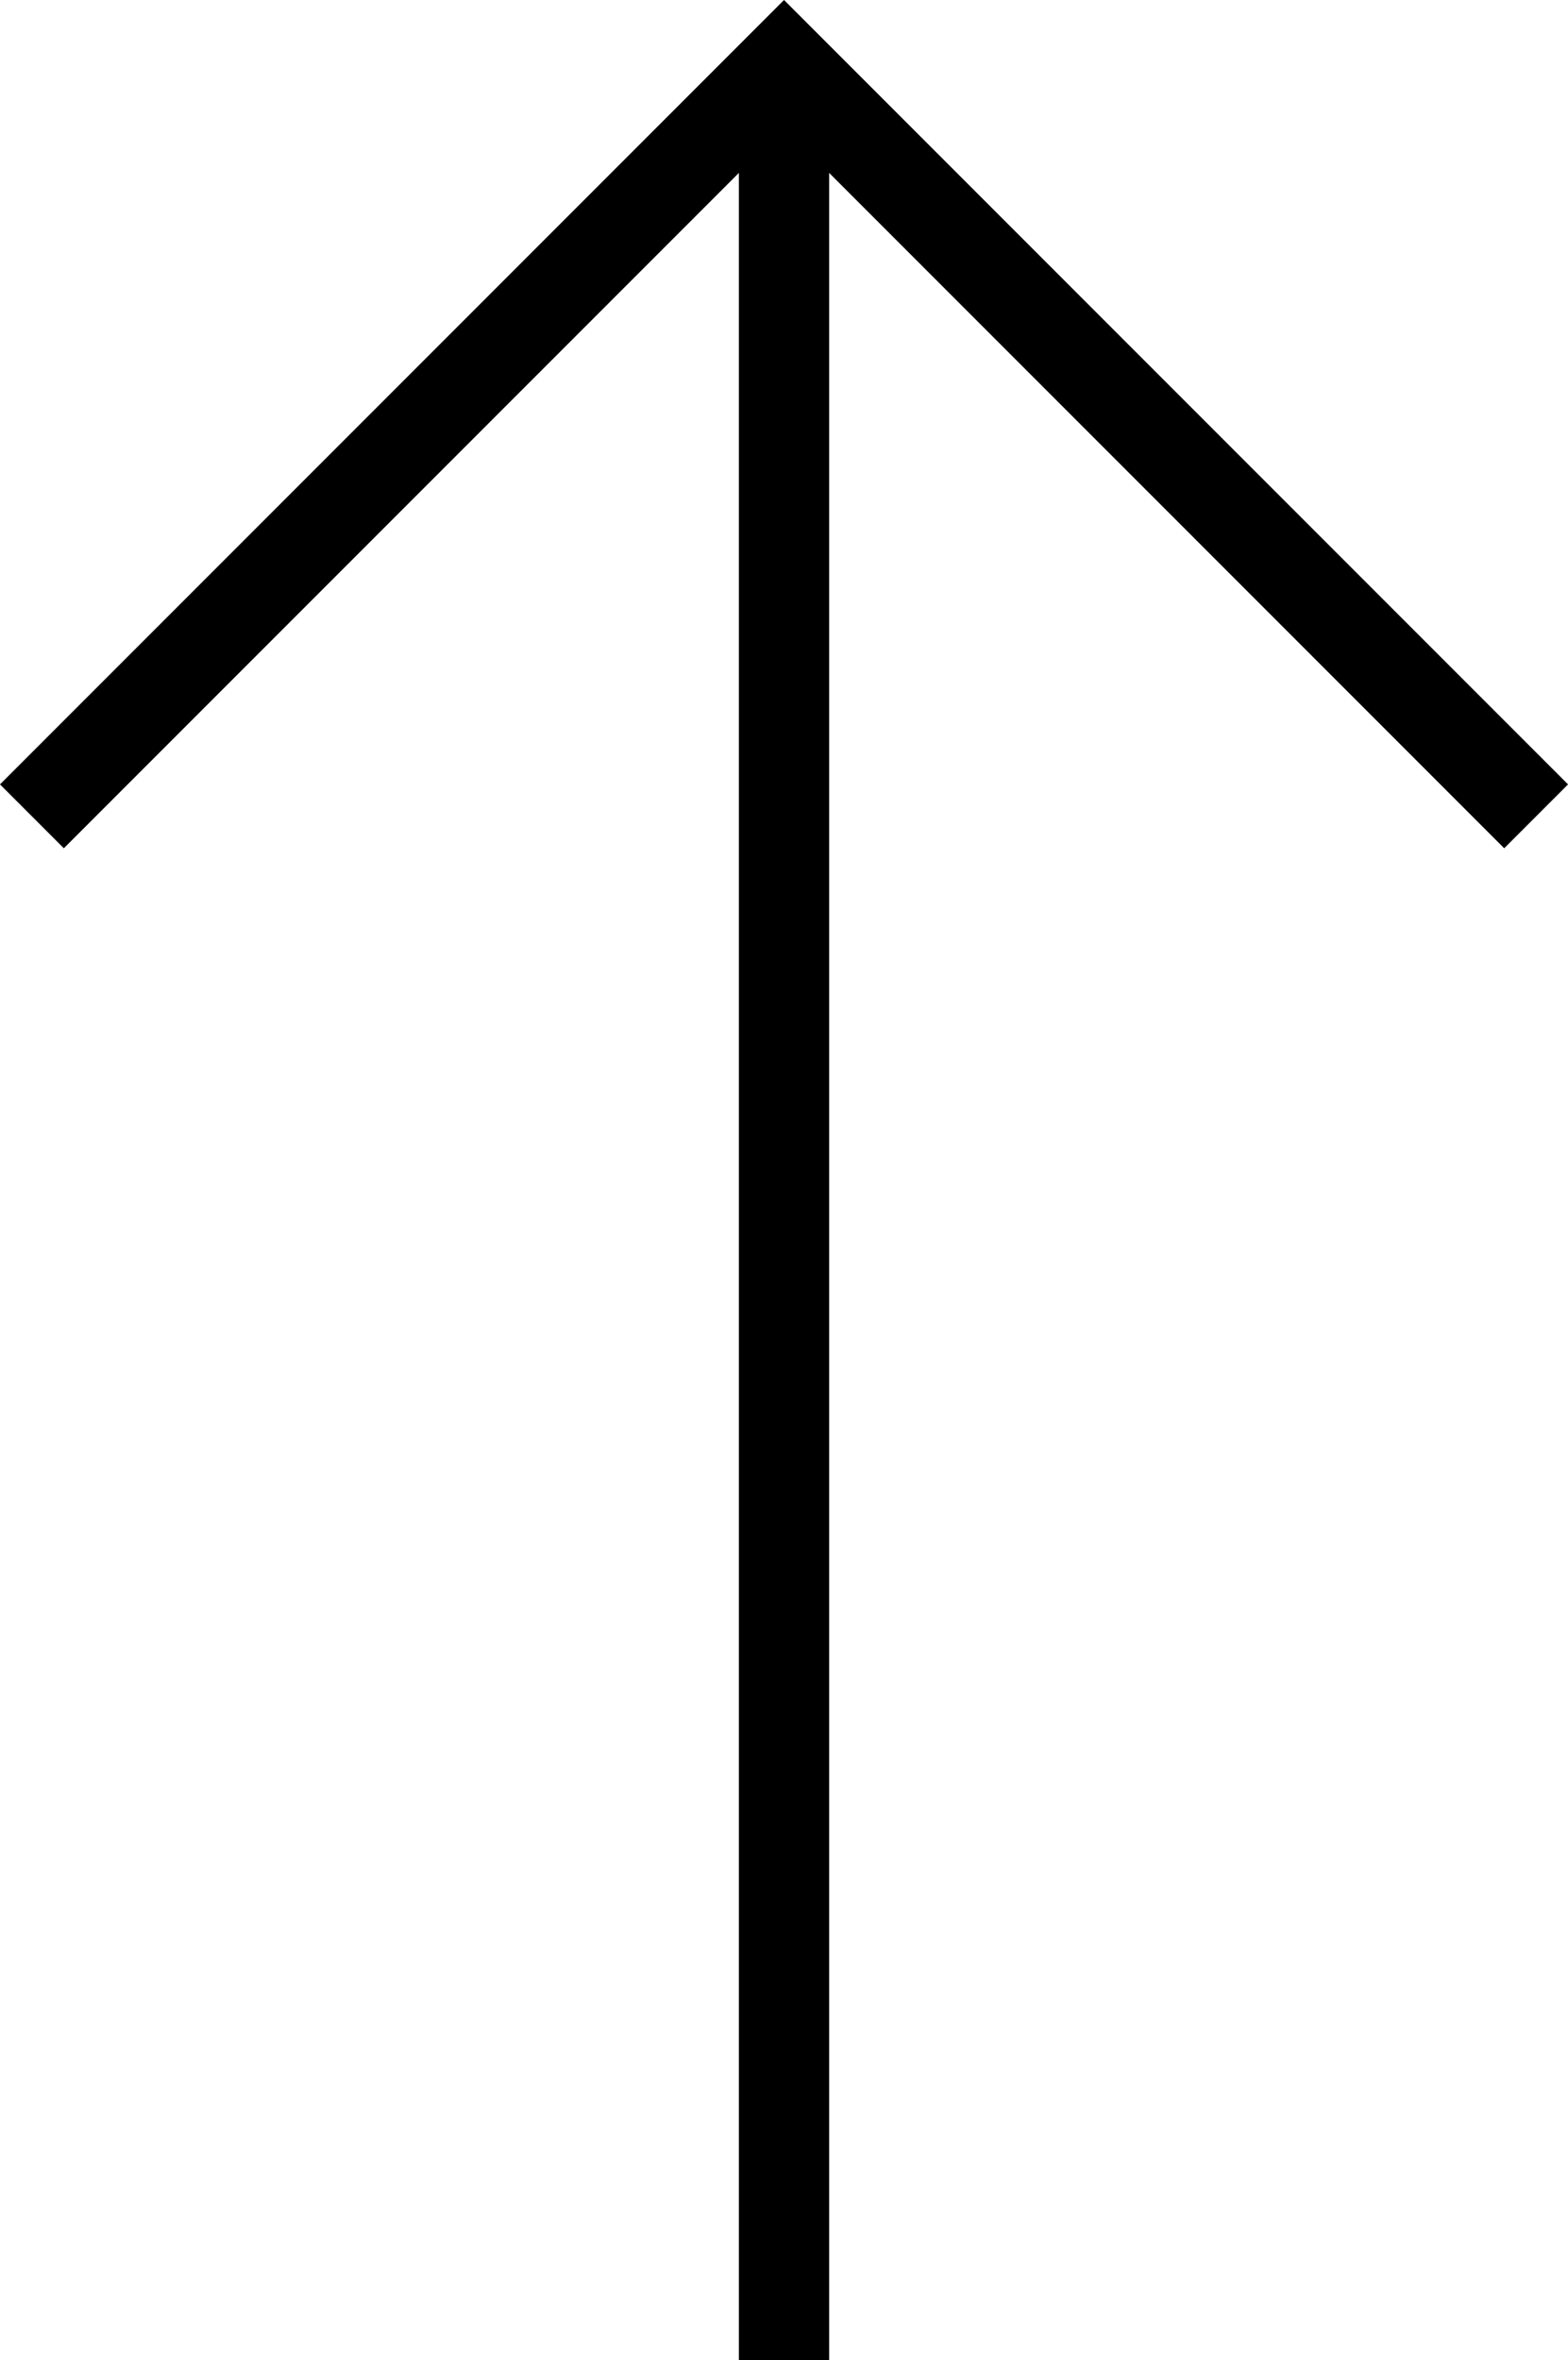 <svg xmlns="http://www.w3.org/2000/svg" width="34.729" height="52.246" viewBox="0 0 34.729 52.246">
  <g id="Groupe_437" data-name="Groupe 437" transform="translate(0.707 52.246) rotate(-90)">
    <path id="Tracé_7" data-name="Tracé 7" d="M2879.151,5846h50.831" transform="translate(-2879.151 -5829.342)" fill="none" stroke="#000" stroke-width="2"/>
    <path id="Tracé_8" data-name="Tracé 8" d="M2921.157,5809.938l16.658,16.658-16.658,16.658" transform="translate(-2886.983 -5809.938)" fill="none" stroke="#000" stroke-width="2"/>
  </g>
</svg>
